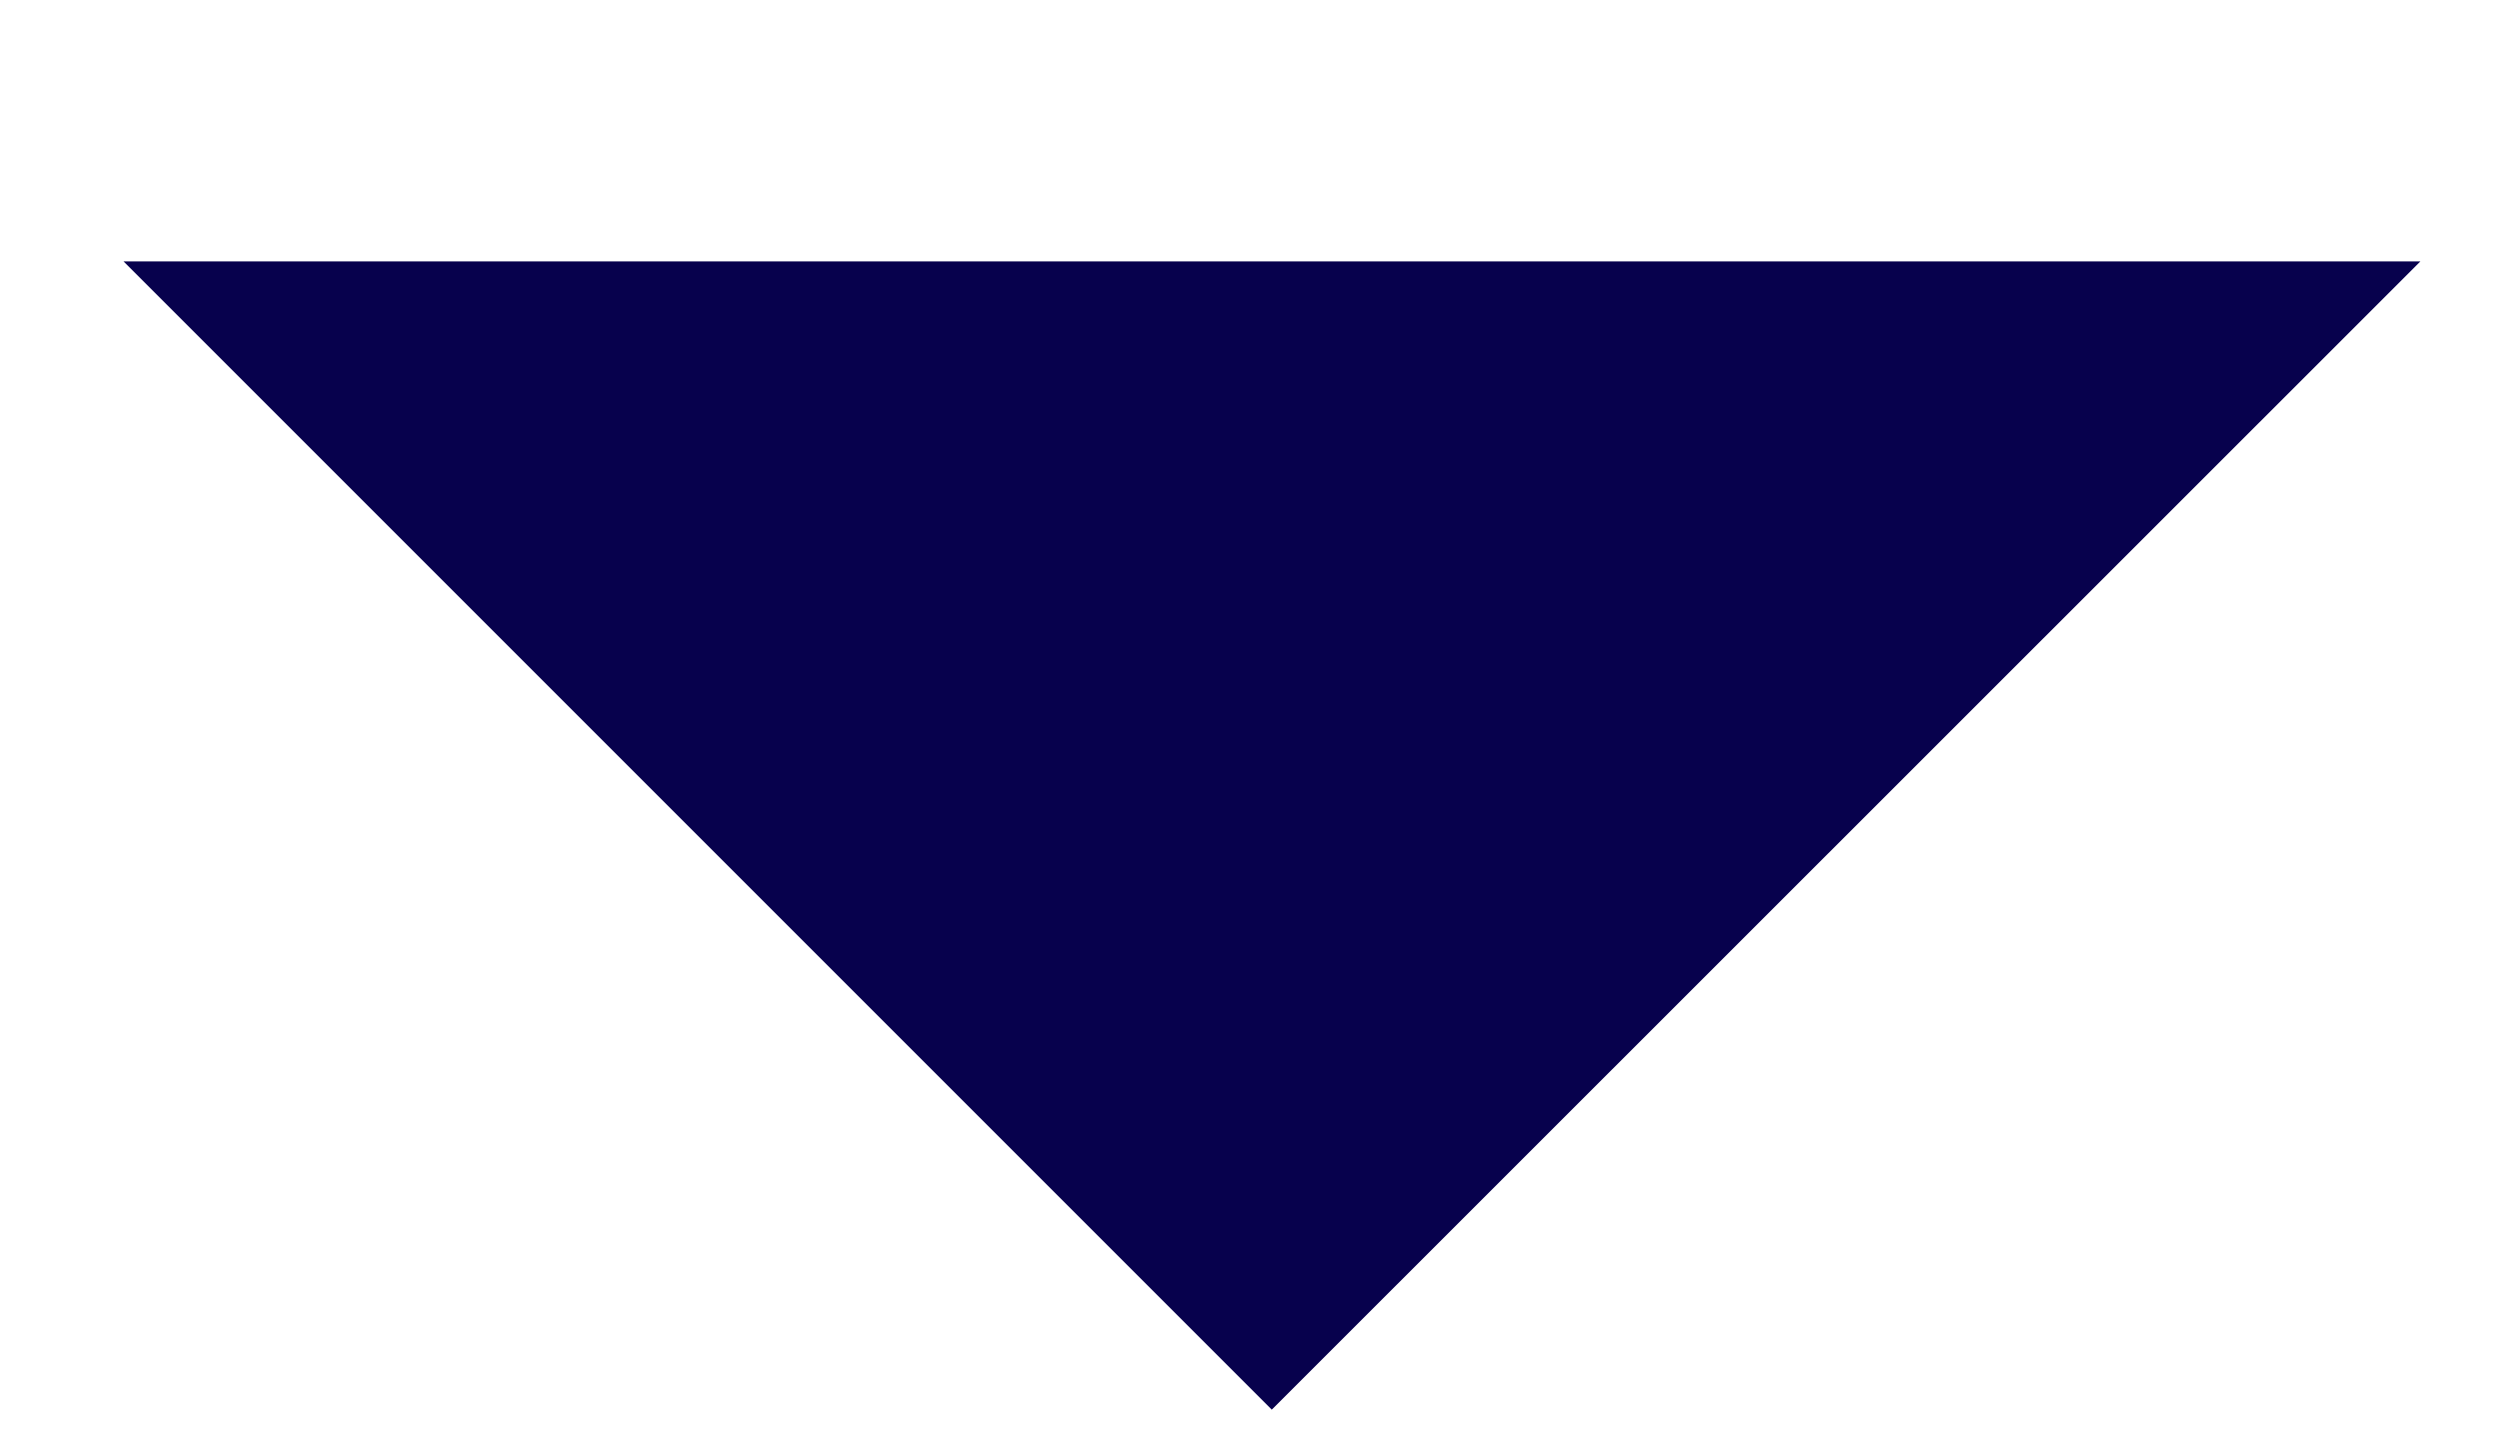 <svg width="7" height="4" viewBox="0 0 7 4" fill="none" xmlns="http://www.w3.org/2000/svg">
<path id="Subtract" fill-rule="evenodd" clip-rule="evenodd" d="M0.346 0.732L3.561 3.947L6.777 0.732H0.346Z" fill="#07014D"/>
</svg>
